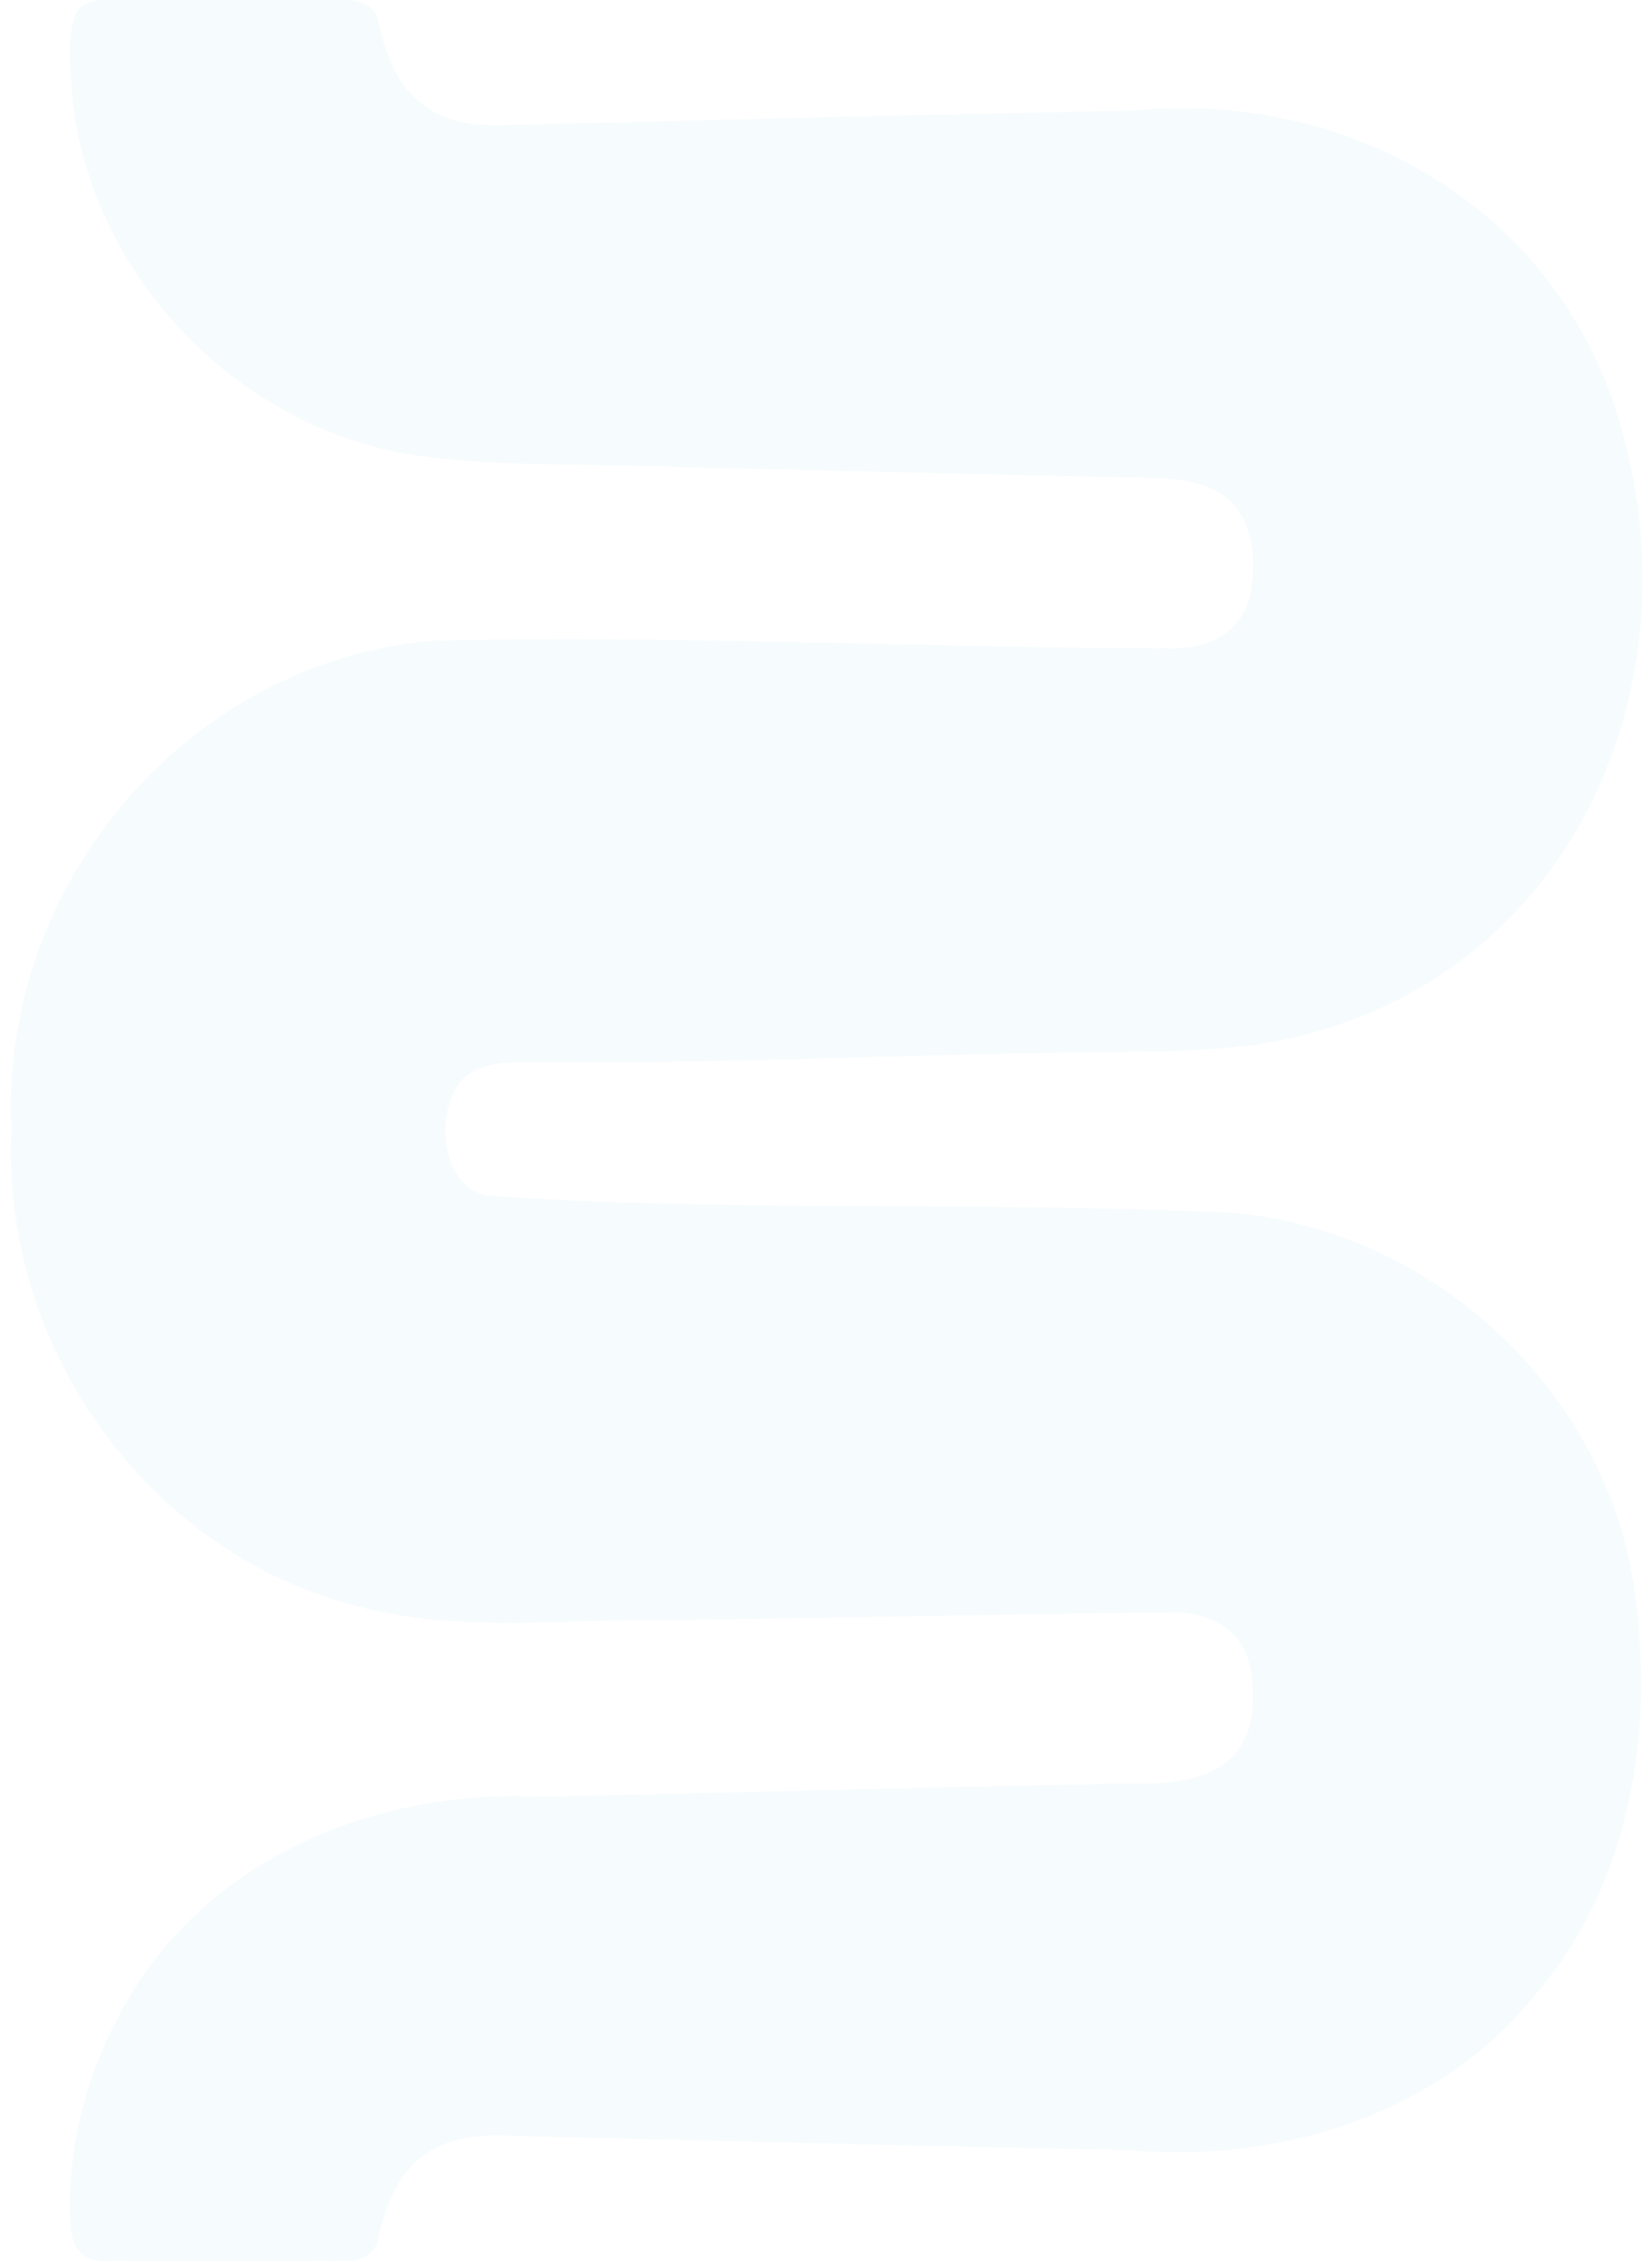 <?xml version="1.0" encoding="UTF-8"?>
<svg xmlns="http://www.w3.org/2000/svg" width="95" height="130" viewBox="0 0 95 130" fill="none">
  <path d="M70.05 69.68C56.37 69.02 41.74 69.7 27.93 68.71C25.25 68.01 25.07 63.91 26.49 62.16C27.38 61.11 28.93 61.04 30.26 61.03C39.54 61.17 50.62 60.66 59.71 60.52C64.25 60.35 68.97 60.65 73.47 59.83C90.85 56.36 98.31 38.28 92.52 22.41C88.25 11.19 76.92 5.25 65.24 6.35C56.97 6.54 48.77 6.69 40.77 6.91C37.08 7 33 7.1 29.47 7.18C24.79 7.49 22.64 5.51 21.74 1.16C21.47 0.13 20.4 -0.04 19.44 4.8941e-07C16.13 4.8941e-07 8.9 -0.01 6.02 4.8941e-07C5.4 0.02 4.76 0.13 4.44 0.67C3.85 1.72 4.03 3.82 4.15 5.47C5.13 15.6 13.33 24.28 23.31 26.07C28.66 26.92 33.99 26.59 39.44 26.85C48.1 27.06 57.26 27.27 65.66 27.45C67.14 27.49 68.72 27.51 70.03 28.26C71.86 29.24 72.31 31.75 71.95 33.83C71.65 36.32 69.4 37.37 67.14 37.26C53.52 37.26 38.56 36.48 24.94 36.83C10.81 37.97 -0.08 50.87 0.67 64.96C0.04 77.08 8.12 88.78 19.84 92.12C26.12 93.94 31.88 93.01 38.48 93.11C44.41 93.02 50.77 92.91 56.76 92.81C60.5 92.76 64.09 92.67 67.35 92.67C69.49 92.59 71.6 93.67 71.92 95.99C72.8 101.43 69.4 102.71 64.68 102.5C59.69 102.6 52.64 102.76 48.16 102.86C42.69 103 36.69 103.14 31.25 103.27C21.33 102.75 11.28 107 6.66 116.19C4.84 119.69 3.82 123.81 4.07 127.74C4.1 129.39 4.88 130.06 6.41 129.93C9.67 129.93 17.03 129.95 19.93 129.92C20.8 129.92 21.48 129.61 21.73 128.77C22.63 124.31 24.89 122.44 29.56 122.75C34.63 122.87 40.39 123.01 45.54 123.13C51.58 123.3 58.72 123.42 65.11 123.57C73.64 124.29 82.7 121.53 88.22 114.71C93.81 108.28 95.18 99.39 93.95 91.13C92.22 79.53 81.79 70.25 70.13 69.66H70.02L70.05 69.68Z" fill="#3CA5C9" fill-opacity="0.05"></path>
</svg>

